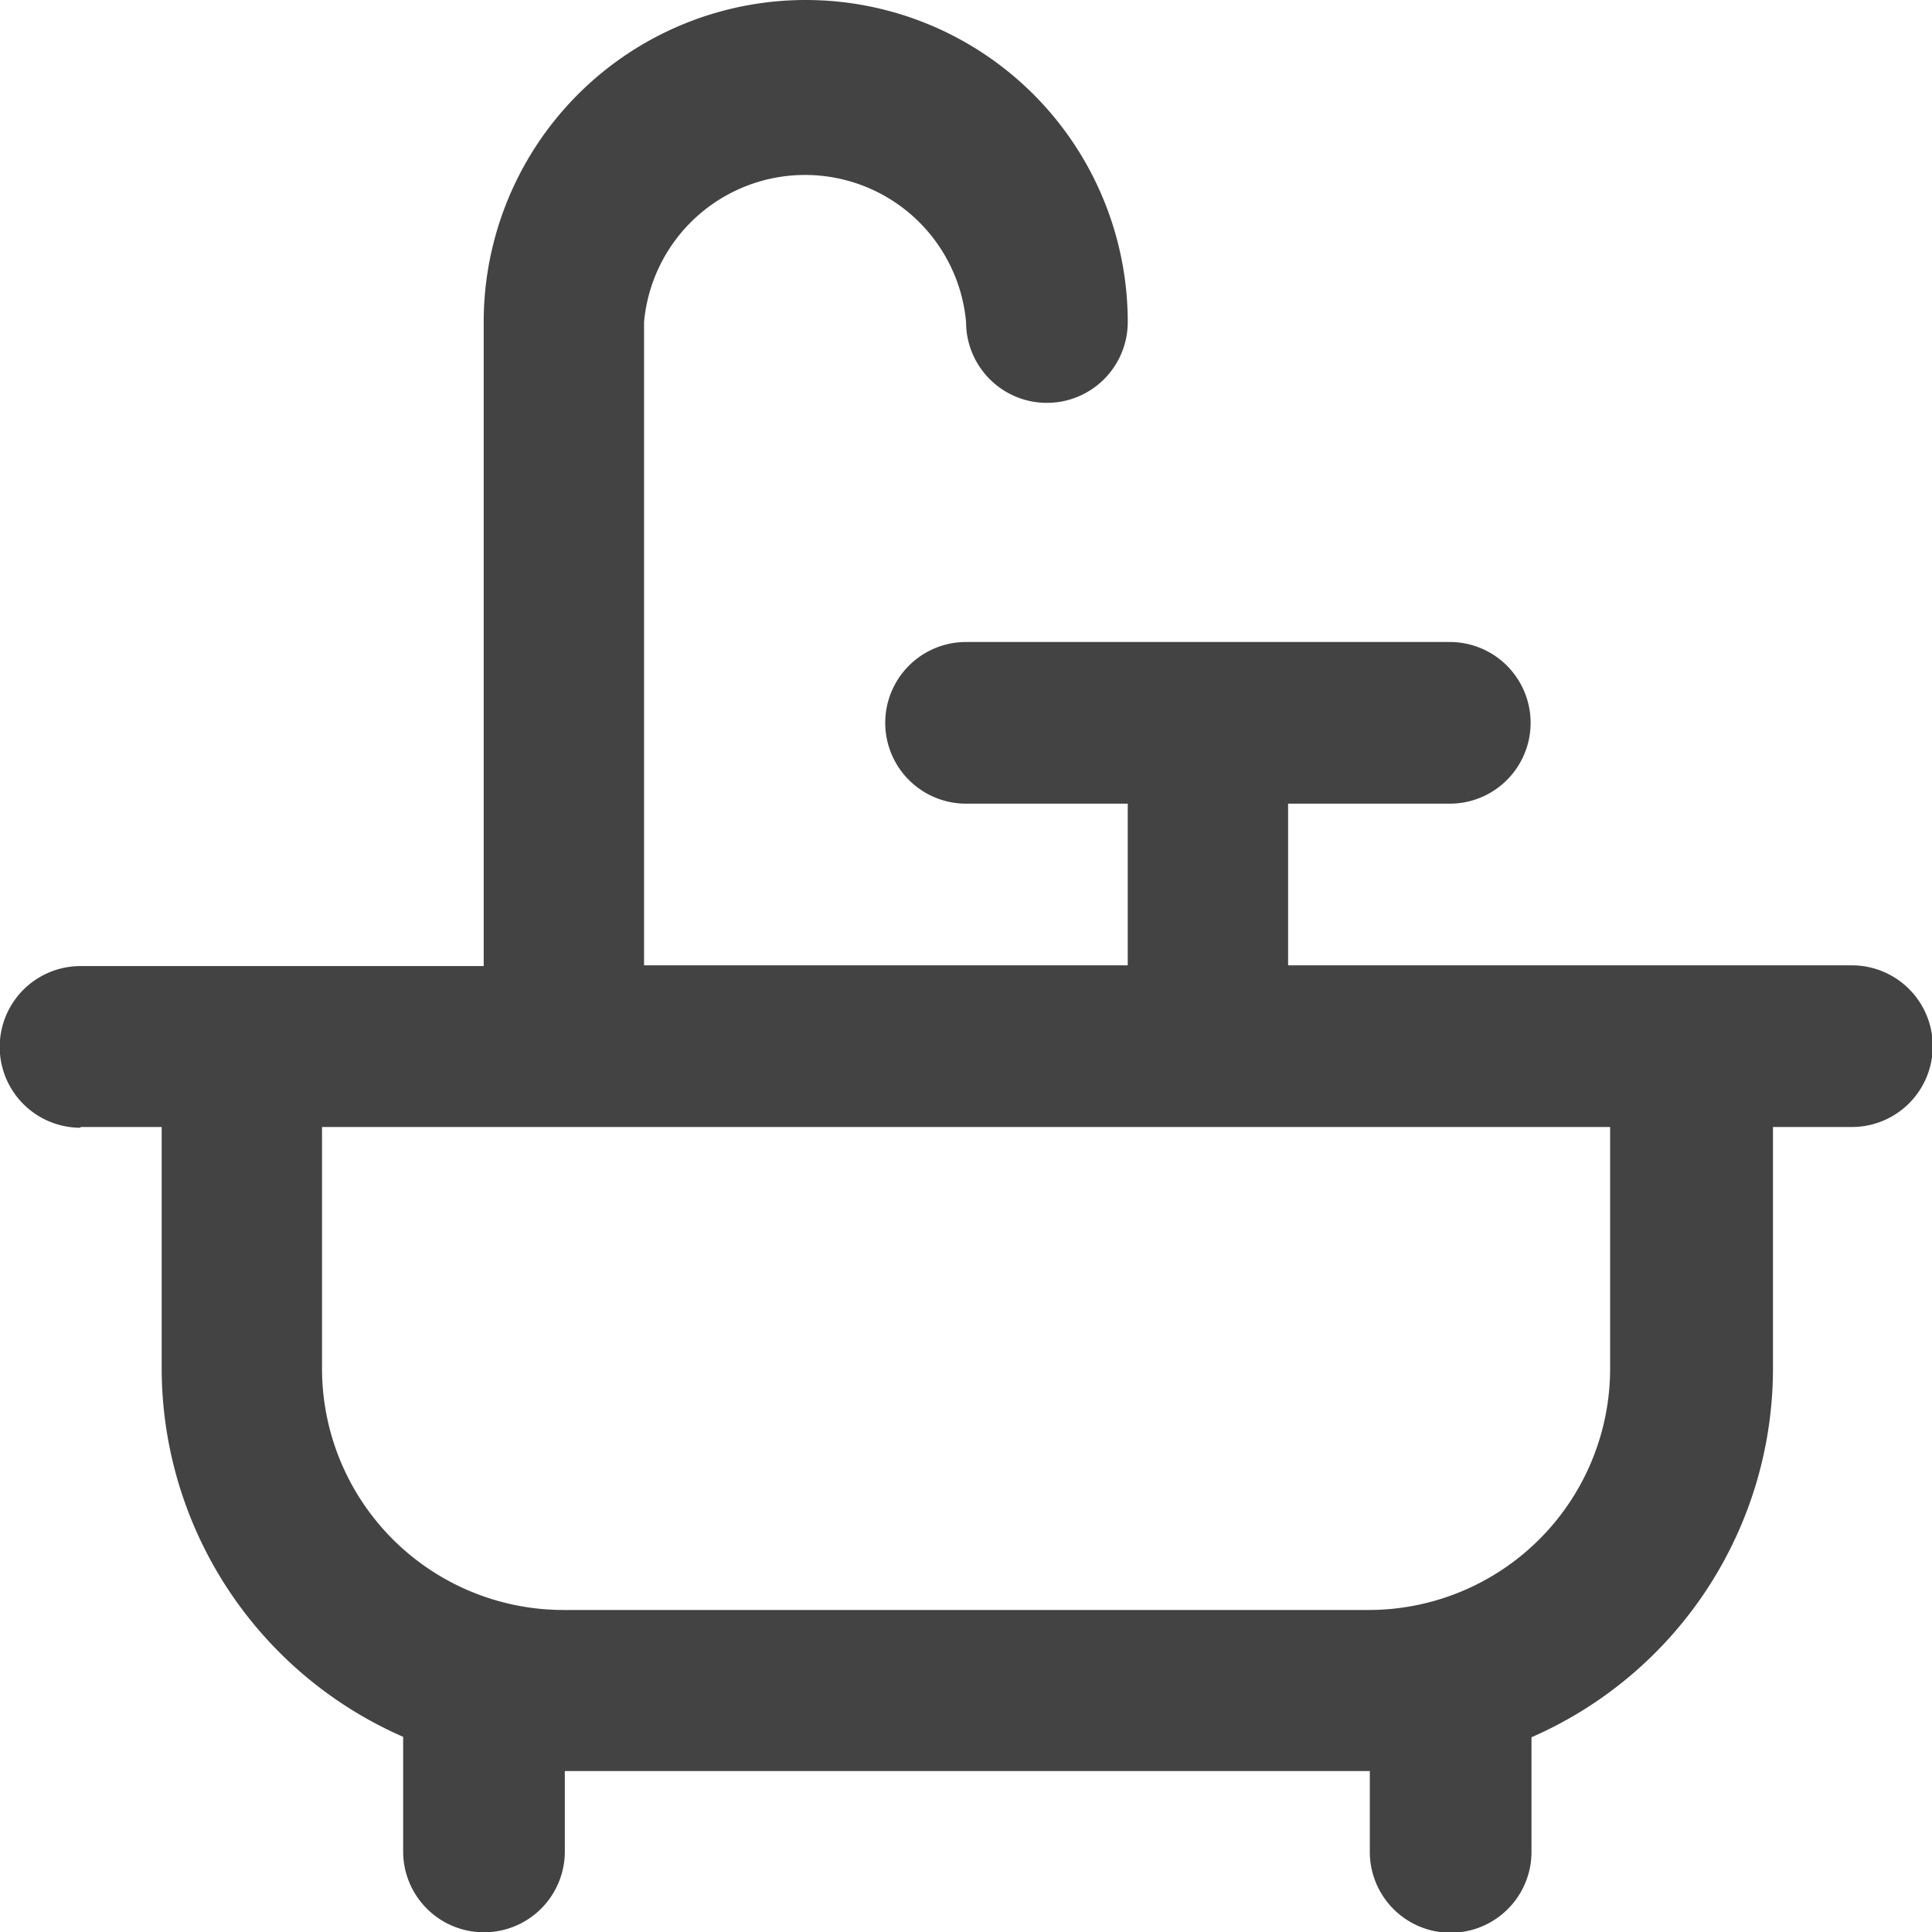 <svg xmlns="http://www.w3.org/2000/svg" width="13.145" height="13.145" viewBox="0 0 13.145 13.145">
  <g id="noun_Bathroom_1515482" transform="translate(-26 -26)">
    <path id="Path_82" data-name="Path 82" d="M26.548,33.668H27.1v1.643a2.739,2.739,0,0,0,1.643,2.506v.78a.548.548,0,1,0,1.1,0V38.05h5.477V38.6a.548.548,0,1,0,1.1,0v-.78a2.739,2.739,0,0,0,1.643-2.506V33.668H38.6a.548.548,0,1,0,0-1.1H34.764v-1.1h1.1a.548.548,0,0,0,0-1.1H32.573a.548.548,0,1,0,0,1.1h1.1v1.1H30.382V28.191a1.1,1.1,0,0,1,2.191,0,.548.548,0,1,0,1.1,0,2.191,2.191,0,0,0-4.382,0v4.382H26.548a.548.548,0,0,0,0,1.1Zm10.407,0v1.643a1.643,1.643,0,0,1-1.643,1.643H29.834a1.643,1.643,0,0,1-1.643-1.643V33.668Z" fill="#434343"/>
  </g>
</svg>
